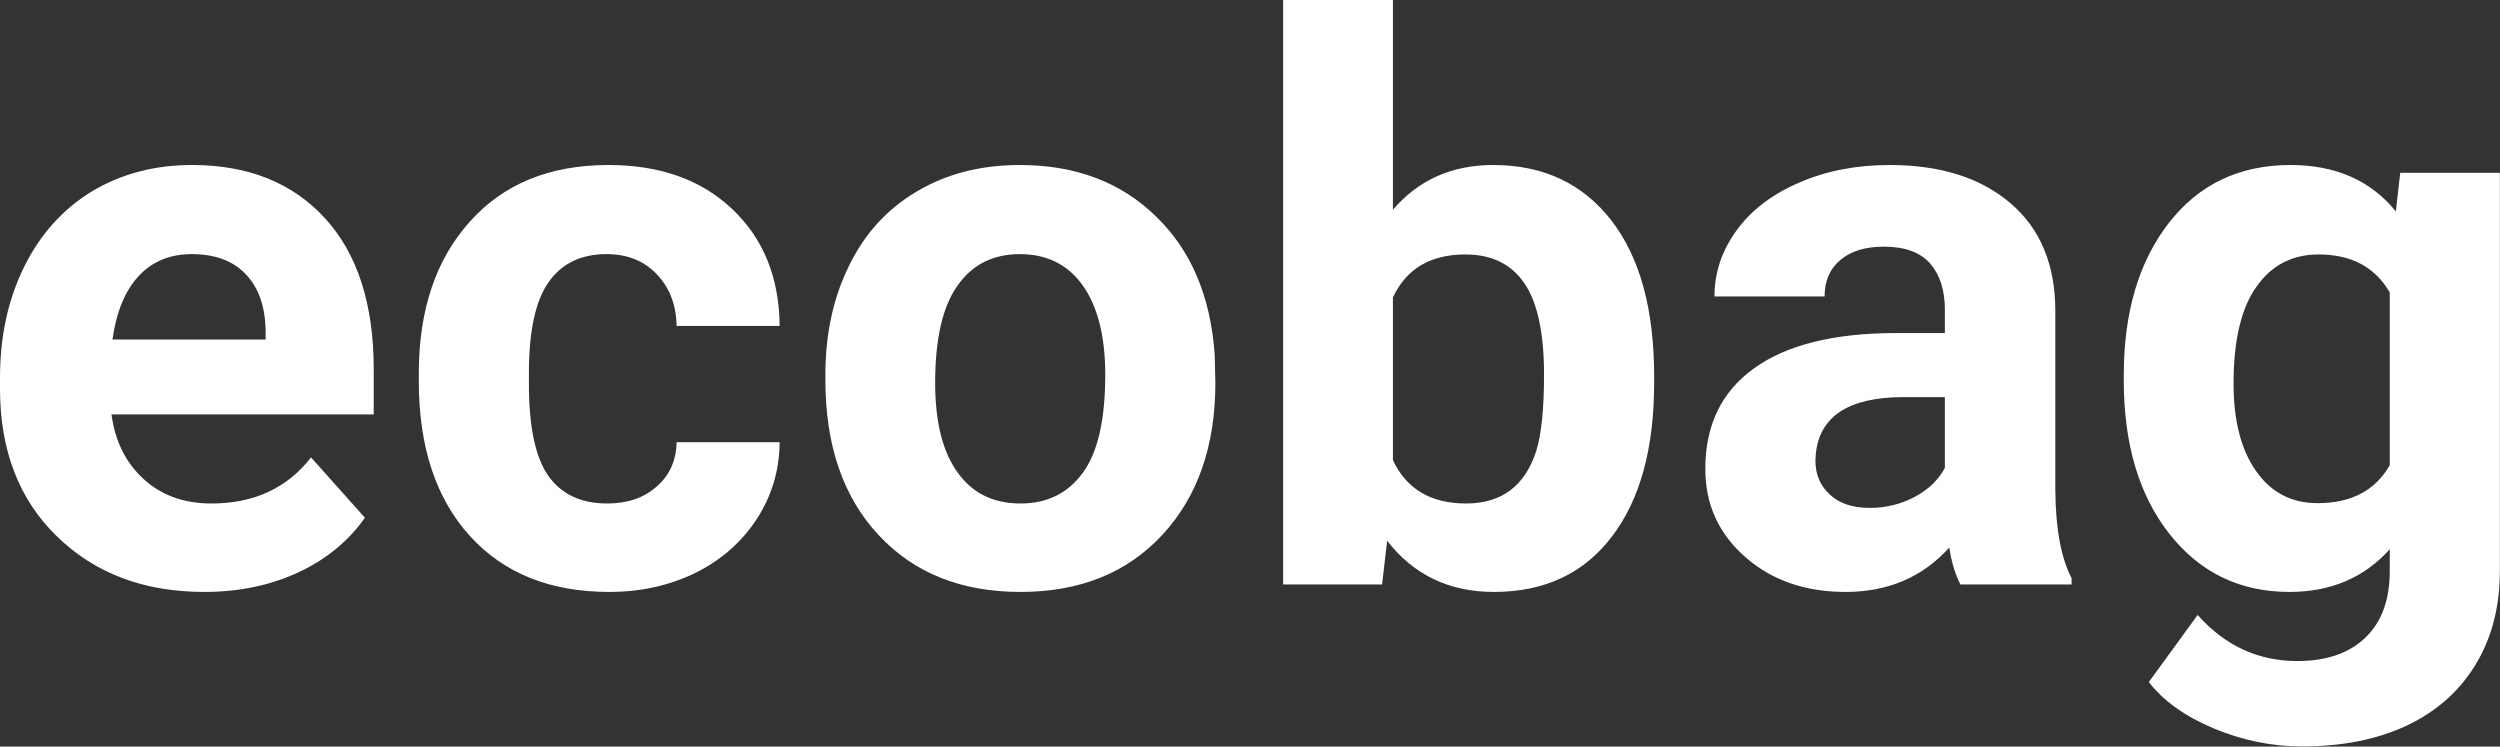 <?xml version="1.0" encoding="UTF-8" standalone="yes"?>
<svg xmlns="http://www.w3.org/2000/svg" width="100%" height="100%" viewBox="0 0 73.784 22.034" fill="#FFFFFF">
  <rect x="0" y="0" width="73.784" height="22.034" fill="#333333" stroke="none"/>
  <path d="M6.03 17.47L6.03 17.47Q3.36 17.47 1.68 15.83Q0 14.20 0 11.47L0 11.47L0 11.15Q0 9.32 0.71 7.88Q1.42 6.44 2.71 5.65Q4.01 4.87 5.67 4.87L5.67 4.87Q8.16 4.87 9.60 6.45Q11.03 8.02 11.03 10.90L11.03 10.90L11.03 12.23L3.29 12.23Q3.45 13.42 4.24 14.14Q5.03 14.86 6.24 14.86L6.24 14.86Q8.12 14.86 9.18 13.50L9.18 13.50L10.77 15.28Q10.04 16.32 8.79 16.90Q7.55 17.47 6.03 17.47ZM5.66 7.50L5.66 7.50Q4.69 7.50 4.09 8.15Q3.49 8.80 3.32 10.02L3.32 10.02L7.84 10.02L7.84 9.76Q7.82 8.68 7.25 8.09Q6.69 7.50 5.66 7.50ZM17.92 14.86L17.92 14.86Q18.82 14.86 19.38 14.36Q19.95 13.87 19.97 13.05L19.97 13.05L23.01 13.05Q23 14.29 22.34 15.31Q21.67 16.34 20.52 16.91Q19.37 17.47 17.98 17.47L17.98 17.47Q15.37 17.47 13.87 15.82Q12.36 14.16 12.36 11.24L12.36 11.24L12.36 11.03Q12.36 8.22 13.86 6.55Q15.35 4.87 17.96 4.87L17.96 4.87Q20.24 4.87 21.61 6.17Q22.99 7.47 23.01 9.62L23.01 9.62L19.97 9.62Q19.95 8.68 19.38 8.09Q18.82 7.50 17.90 7.50L17.90 7.50Q16.77 7.50 16.19 8.33Q15.61 9.15 15.61 11.01L15.61 11.01L15.61 11.34Q15.61 13.22 16.18 14.04Q16.76 14.86 17.92 14.86ZM24.36 11.21L24.36 11.06Q24.36 9.25 25.06 7.84Q25.75 6.42 27.06 5.65Q28.37 4.87 30.10 4.87L30.10 4.87Q32.56 4.87 34.11 6.38Q35.67 7.88 35.85 10.47L35.85 10.47L35.87 11.30Q35.87 14.09 34.31 15.78Q32.75 17.47 30.12 17.47Q27.49 17.47 25.93 15.79Q24.36 14.11 24.36 11.21L24.36 11.21ZM27.60 11.30L27.60 11.30Q27.60 13.03 28.26 13.94Q28.91 14.86 30.12 14.86L30.12 14.86Q31.30 14.86 31.96 13.95Q32.62 13.05 32.62 11.06L32.62 11.06Q32.62 9.37 31.96 8.43Q31.30 7.50 30.10 7.50L30.10 7.50Q28.91 7.50 28.26 8.43Q27.60 9.35 27.60 11.30ZM48.82 11.11L48.82 11.29Q48.82 14.21 47.57 15.84Q46.33 17.47 44.09 17.47L44.09 17.47Q42.11 17.47 40.94 15.96L40.94 15.96L40.79 17.25L37.87 17.25L37.87 0L41.11 0L41.11 6.19Q42.24 4.87 44.07 4.87L44.07 4.87Q46.29 4.87 47.56 6.51Q48.82 8.14 48.82 11.11L48.82 11.11ZM45.57 11.05L45.57 11.05Q45.57 9.21 44.99 8.36Q44.41 7.51 43.25 7.51L43.25 7.51Q41.70 7.51 41.11 8.78L41.11 8.78L41.11 13.58Q41.71 14.86 43.27 14.86L43.27 14.86Q44.84 14.86 45.34 13.31L45.34 13.31Q45.57 12.57 45.57 11.05ZM61.14 17.25L57.86 17.25Q57.63 16.81 57.53 16.16L57.53 16.16Q56.35 17.47 54.47 17.47L54.47 17.47Q52.68 17.47 51.51 16.44Q50.33 15.41 50.33 13.84L50.33 13.84Q50.33 11.90 51.77 10.87Q53.20 9.84 55.91 9.83L55.91 9.83L57.40 9.83L57.40 9.13Q57.40 8.29 56.97 7.78Q56.53 7.28 55.60 7.28L55.60 7.28Q54.78 7.28 54.32 7.67Q53.85 8.06 53.85 8.75L53.85 8.75L50.60 8.75Q50.60 7.69 51.26 6.79Q51.91 5.90 53.10 5.39Q54.29 4.87 55.77 4.87L55.77 4.87Q58.02 4.87 59.34 6.00Q60.66 7.13 60.66 9.18L60.66 9.18L60.66 14.44Q60.67 16.17 61.14 17.06L61.14 17.06L61.14 17.25ZM55.18 14.99L55.18 14.99Q55.89 14.99 56.50 14.67Q57.11 14.35 57.40 13.81L57.40 13.81L57.40 11.72L56.19 11.72Q53.75 11.72 53.59 13.41L53.59 13.41L53.58 13.60Q53.58 14.21 54.01 14.60Q54.43 14.99 55.18 14.99ZM62.68 11.22L62.68 11.08Q62.68 8.29 64.01 6.58Q65.34 4.87 67.60 4.87L67.60 4.87Q69.60 4.87 70.71 6.24L70.71 6.24L70.84 5.10L73.78 5.10L73.78 16.85Q73.78 18.44 73.06 19.62Q72.34 20.80 71.02 21.42Q69.71 22.03 67.94 22.03L67.94 22.03Q66.61 22.03 65.34 21.50Q64.07 20.97 63.42 20.13L63.42 20.13L64.86 18.15Q66.07 19.51 67.80 19.51L67.80 19.51Q69.09 19.51 69.81 18.82Q70.53 18.13 70.53 16.86L70.53 16.86L70.53 16.21Q69.40 17.47 67.57 17.47L67.57 17.47Q65.38 17.47 64.03 15.76Q62.68 14.05 62.68 11.22L62.68 11.22ZM65.92 11.32L65.92 11.32Q65.92 12.97 66.59 13.91Q67.25 14.85 68.40 14.85L68.40 14.85Q69.89 14.85 70.53 13.73L70.53 13.73L70.53 8.63Q69.88 7.51 68.43 7.51L68.43 7.51Q67.26 7.51 66.59 8.47Q65.92 9.42 65.92 11.32Z" preserveAspectRatio="none"/>
</svg>